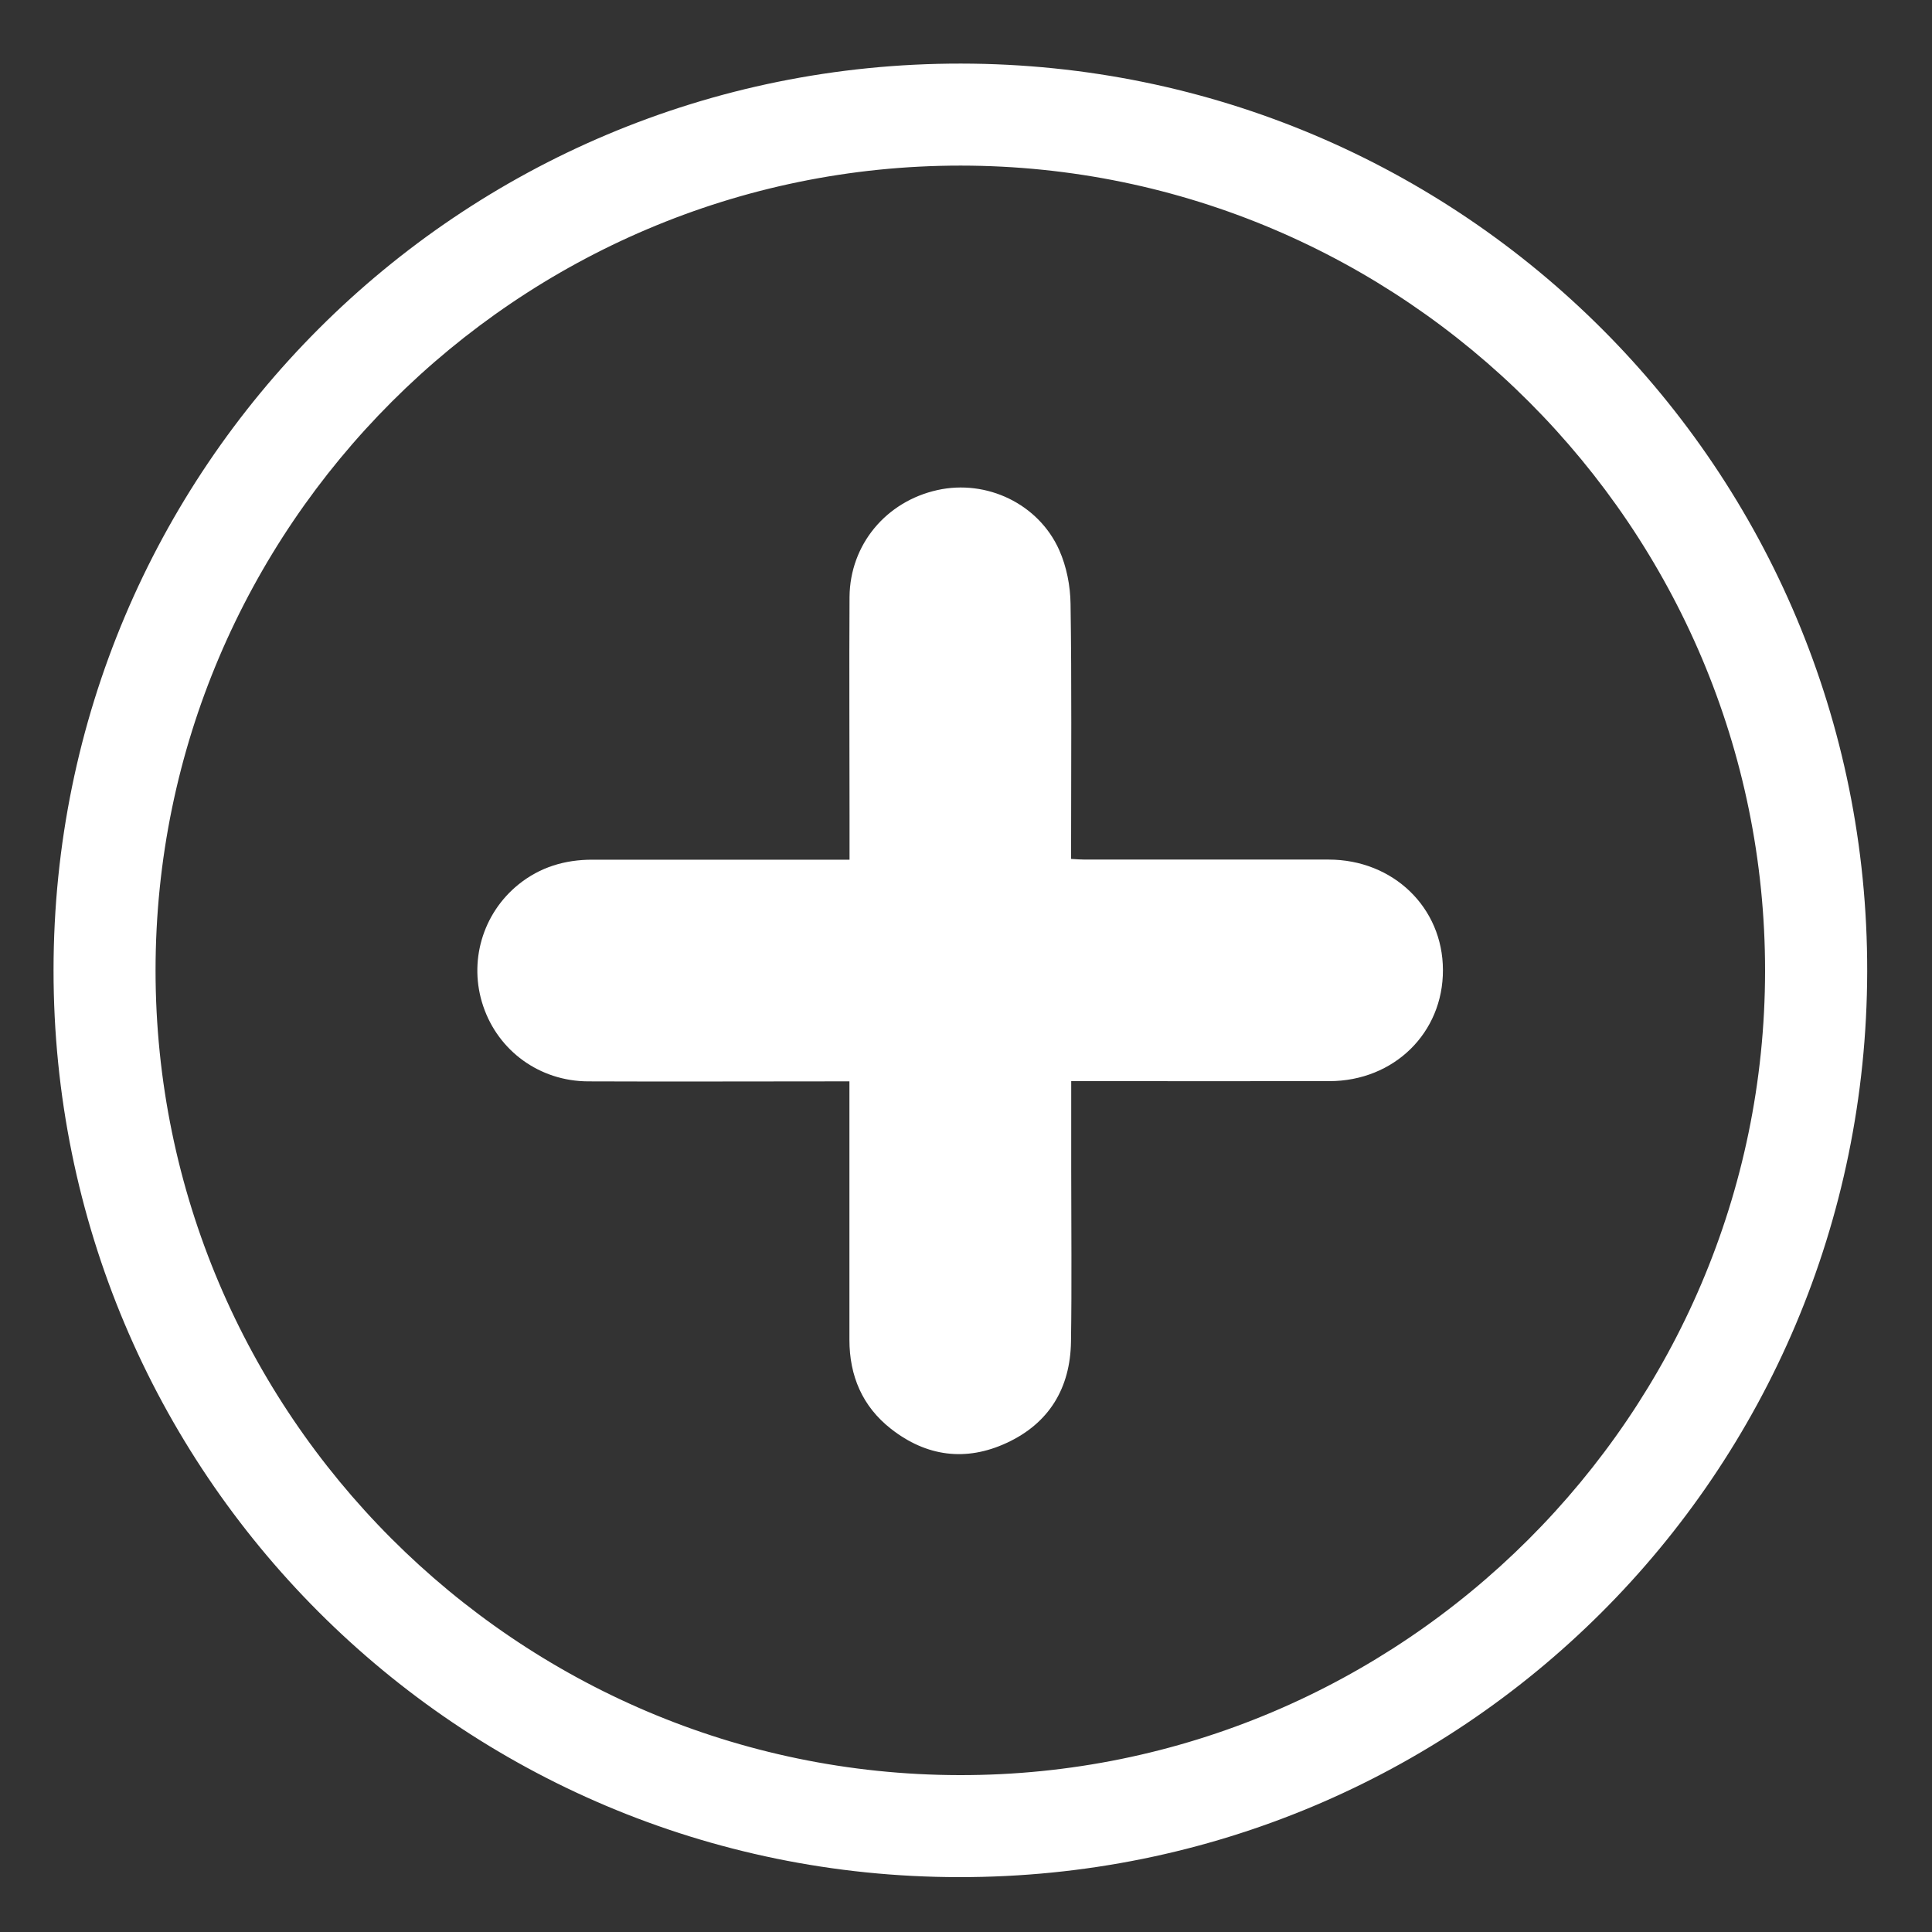 <?xml version="1.0" encoding="UTF-8"?><svg id="Vrstva_1" xmlns="http://www.w3.org/2000/svg" viewBox="0 0 175 175"><rect x="0" y="0" width="175" height="175" fill="#333333" stroke="none"/><defs><style>.cls-1{fill:#fff;}</style></defs><path class="cls-1" d="M4.85,87.87c.01-45.47,36.73-82.15,82.19-82.11,45.47,.04,82.16,36.79,82.09,82.22-.08,45.51-36.75,82.09-82.26,82.05-45.4-.03-82.04-36.73-82.02-82.16Zm9.24,.02c0,40.11,32.68,72.83,72.81,72.9,40.14,.07,72.95-32.68,72.98-72.83,.03-40.17-32.7-72.94-72.86-72.96-40.16-.01-72.93,32.73-72.93,72.89Z"/><path class="cls-1" d="M97.03,97.93c0,2.8,0,5.39,0,7.99,0,5.2,.06,10.4-.02,15.6-.06,4.21-1.98,7.4-5.83,9.18-3.69,1.71-7.27,1.24-10.48-1.28-2.59-2.03-3.76-4.8-3.76-8.07,0-7.28,0-14.56,0-21.83,0-.47,0-.94,0-1.57h-1.49c-7.4,0-14.8,.03-22.19,0-4.38-.02-8.12-2.75-9.49-6.81-1.35-3.99-.08-8.38,3.2-11.03,1.95-1.57,4.2-2.24,6.68-2.24,7.24,0,14.48,0,21.71,0,.47,0,.95,0,1.59,0,0-1.4,0-2.7,0-4.01,0-6.6-.04-13.2,0-19.79,.04-4.74,3.31-8.65,7.96-9.68,4.45-.99,9.17,1.24,11.04,5.45,.66,1.49,1,3.23,1.02,4.86,.11,7.2,.05,14.4,.05,21.59v1.51c.48,.03,.87,.06,1.25,.06,7.36,0,14.72,0,22.07,0,5.84,0,10.35,4.33,10.36,10,.02,5.69-4.43,10.06-10.28,10.07-7.28,.01-14.56,0-21.83,0-.47,0-.94,0-1.57,0Z"/></svg>